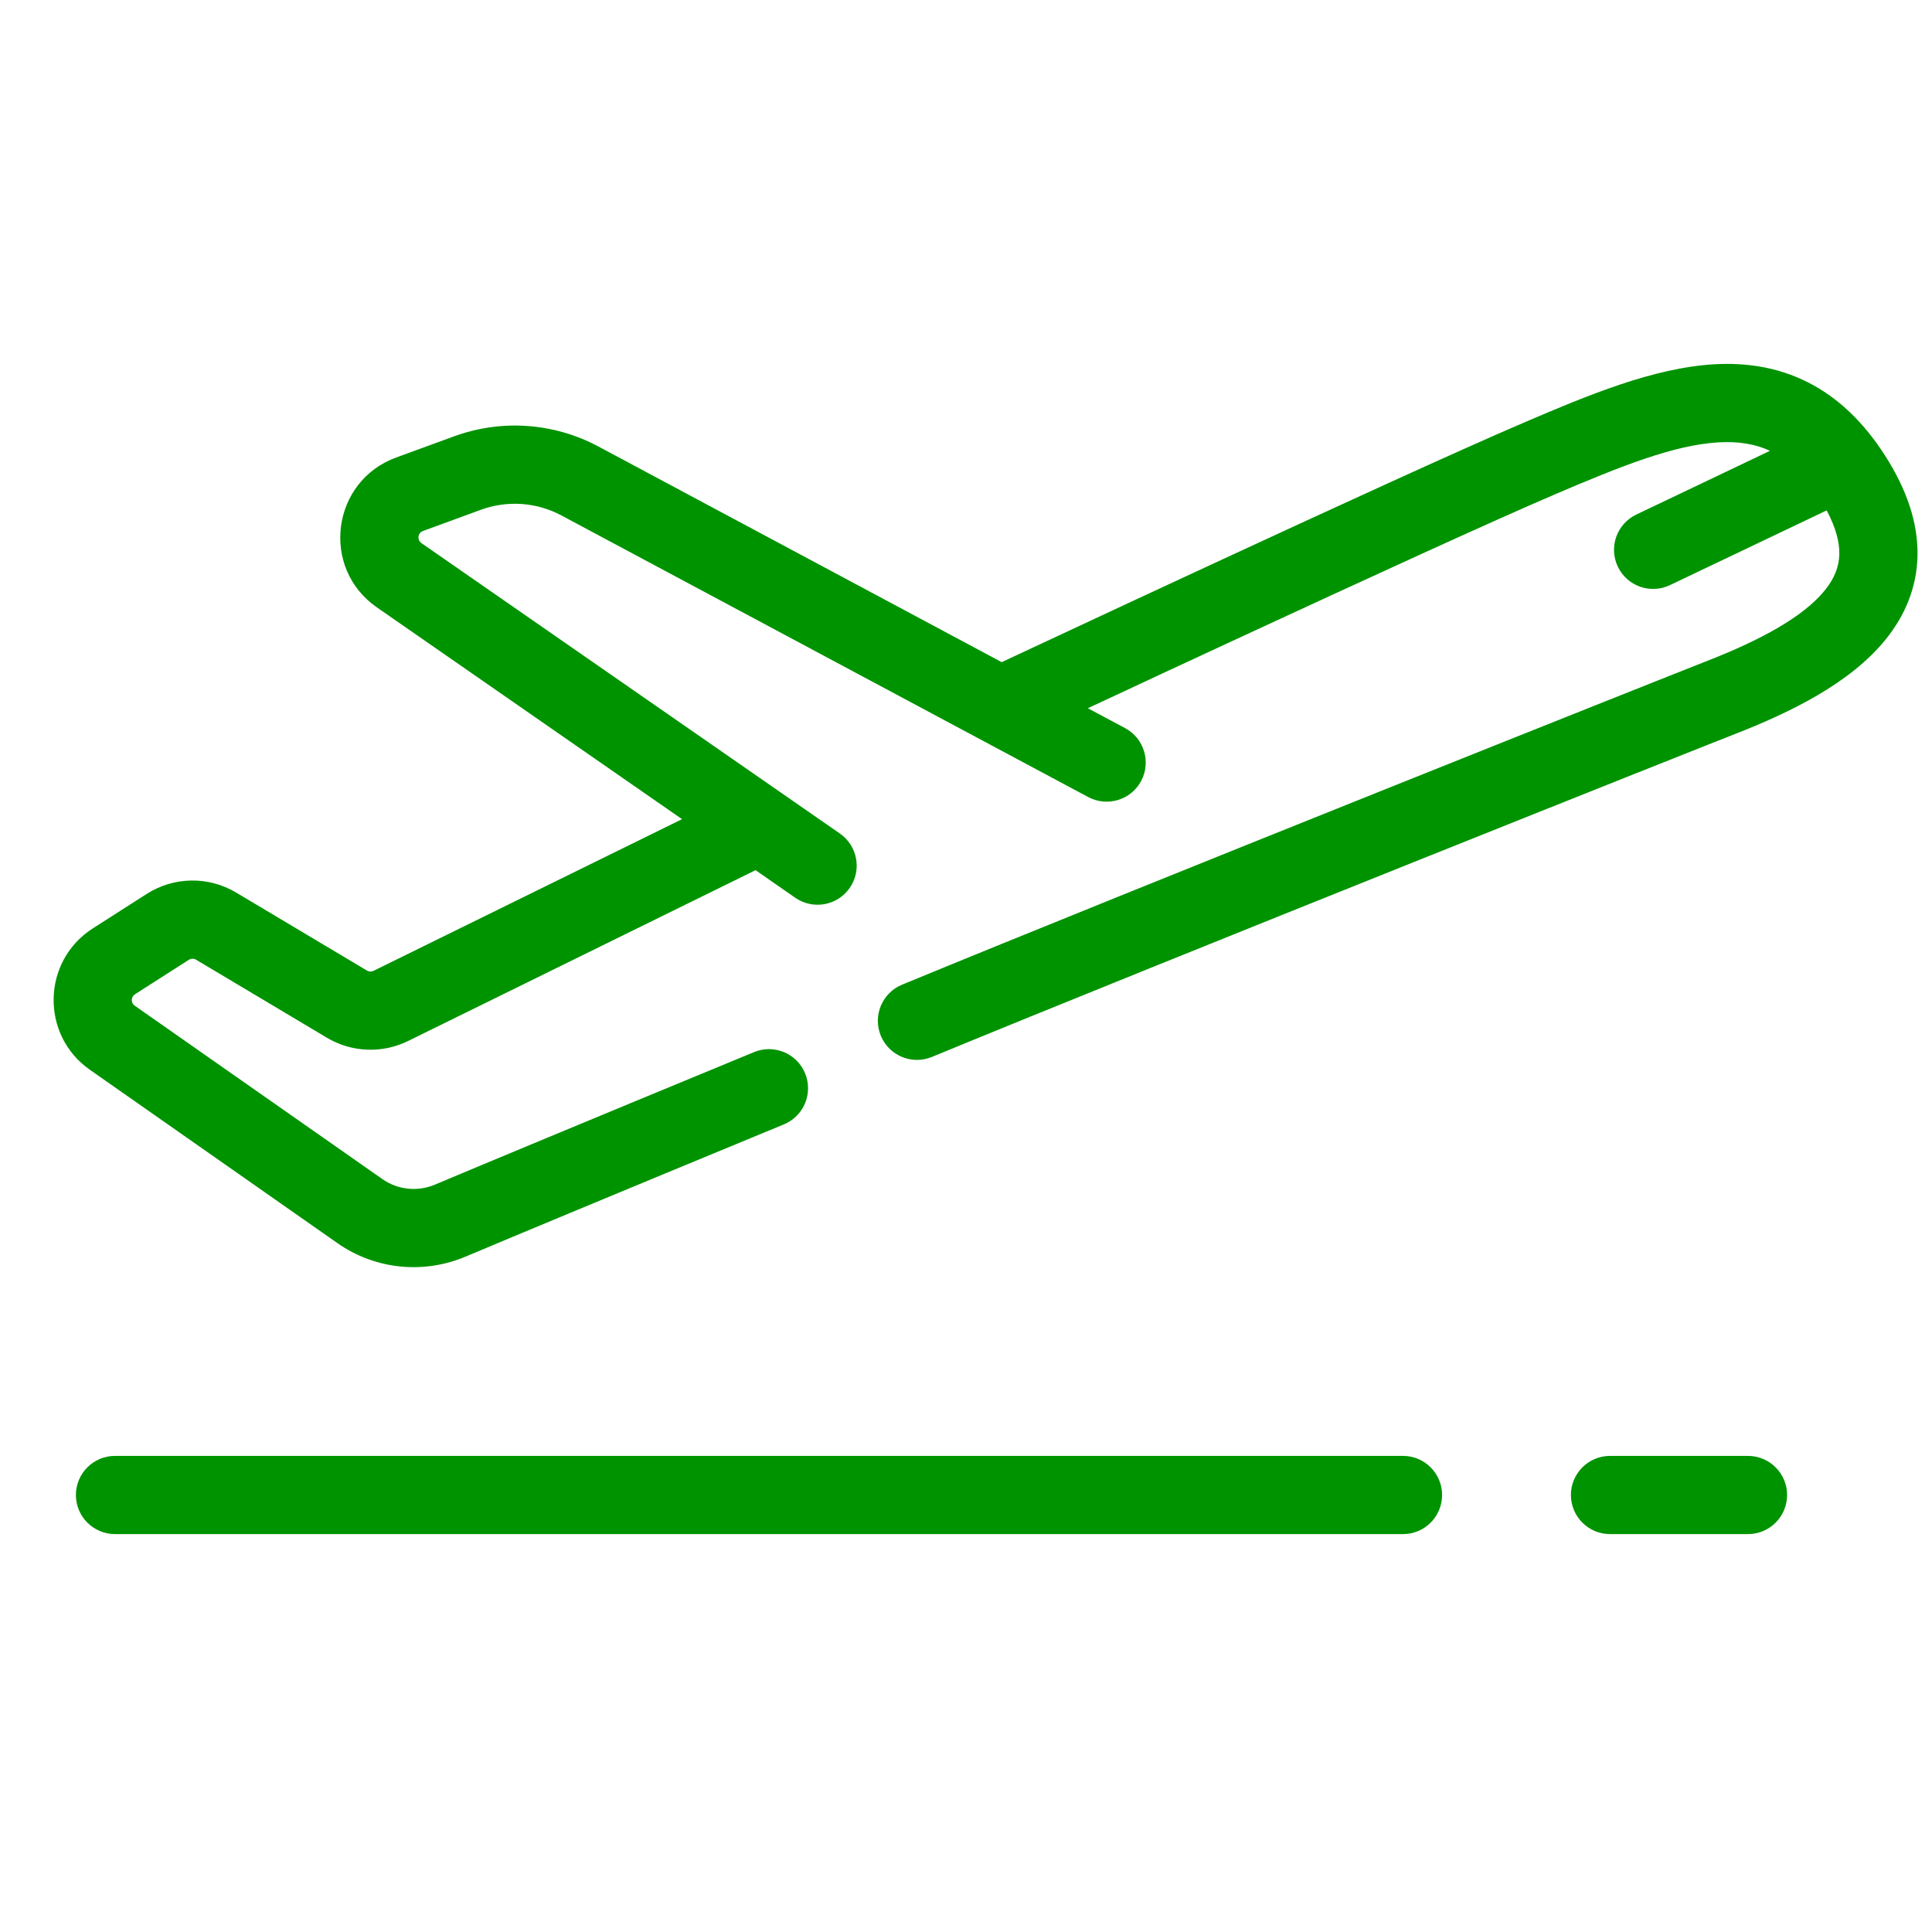 <?xml version="1.0" encoding="UTF-8"?> <svg xmlns="http://www.w3.org/2000/svg" width="42" height="42" viewBox="0 0 42 42" fill="none"><path fill-rule="evenodd" clip-rule="evenodd" d="M2.929 21.863C2.842 21.802 2.845 21.672 2.935 21.614L4.104 20.866C4.152 20.835 4.213 20.834 4.262 20.863L7.106 22.559C7.644 22.88 8.308 22.907 8.87 22.631L16.382 18.938C16.396 18.931 16.41 18.924 16.424 18.916L17.289 19.517C17.675 19.784 18.204 19.689 18.472 19.303C18.74 18.917 18.644 18.388 18.258 18.12L9.162 11.807C9.062 11.737 9.081 11.584 9.196 11.543L10.454 11.082C11.029 10.872 11.666 10.917 12.206 11.206L23.656 17.327C24.07 17.549 24.585 17.392 24.807 16.979C25.028 16.565 24.872 16.049 24.458 15.828L23.649 15.396L23.765 15.342C24.621 14.942 25.792 14.396 27.05 13.814C29.572 12.646 32.428 11.335 33.812 10.743C35.245 10.13 36.394 9.672 37.363 9.616C37.795 9.592 38.158 9.652 38.478 9.8L35.572 11.186C35.148 11.388 34.968 11.895 35.17 12.319C35.372 12.743 35.88 12.922 36.303 12.72L39.71 11.096C39.924 11.496 39.989 11.806 39.985 12.04C39.981 12.313 39.884 12.569 39.671 12.832C39.203 13.411 38.276 13.914 37.094 14.375C36.184 14.73 24.683 19.313 19.61 21.406C19.176 21.585 18.969 22.082 19.148 22.516C19.327 22.95 19.824 23.156 20.258 22.977C25.321 20.889 36.812 16.31 37.712 15.959C38.904 15.494 40.218 14.86 40.993 13.901C41.401 13.396 41.675 12.783 41.685 12.064C41.695 11.356 41.448 10.636 40.982 9.908C40.513 9.174 39.955 8.641 39.3 8.31C38.645 7.979 37.954 7.88 37.266 7.919C35.943 7.995 34.507 8.597 33.144 9.18C31.731 9.784 28.851 11.106 26.336 12.271C25.076 12.855 23.903 13.401 23.046 13.802C22.617 14.002 22.267 14.165 22.024 14.279L21.777 14.395L13.008 9.706C12.041 9.189 10.9 9.109 9.87 9.486L8.612 9.946C7.204 10.461 6.961 12.349 8.192 13.203L14.827 17.808L8.12 21.105C8.074 21.128 8.02 21.125 7.977 21.099L5.133 19.403C4.531 19.044 3.778 19.056 3.188 19.434L2.018 20.182C0.909 20.892 0.876 22.501 1.954 23.256L7.339 27.027C8.153 27.596 9.201 27.704 10.113 27.321C11.153 26.883 13.184 26.036 17.041 24.443C17.475 24.264 17.681 23.767 17.502 23.333C17.323 22.899 16.826 22.692 16.392 22.872C12.533 24.465 10.499 25.314 9.454 25.753C9.077 25.912 8.646 25.866 8.315 25.634L2.929 21.863ZM2.5 31.65C2.031 31.65 1.65 32.031 1.65 32.5C1.65 32.969 2.031 33.35 2.5 33.35H30.5C30.97 33.35 31.35 32.969 31.35 32.5C31.35 32.031 30.97 31.65 30.5 31.65H2.5ZM35 31.65C34.531 31.65 34.15 32.031 34.15 32.5C34.15 32.969 34.531 33.35 35 33.35H38C38.469 33.35 38.85 32.969 38.85 32.5C38.85 32.031 38.469 31.65 38 31.65H35Z" fill="#009300"></path></svg> 
